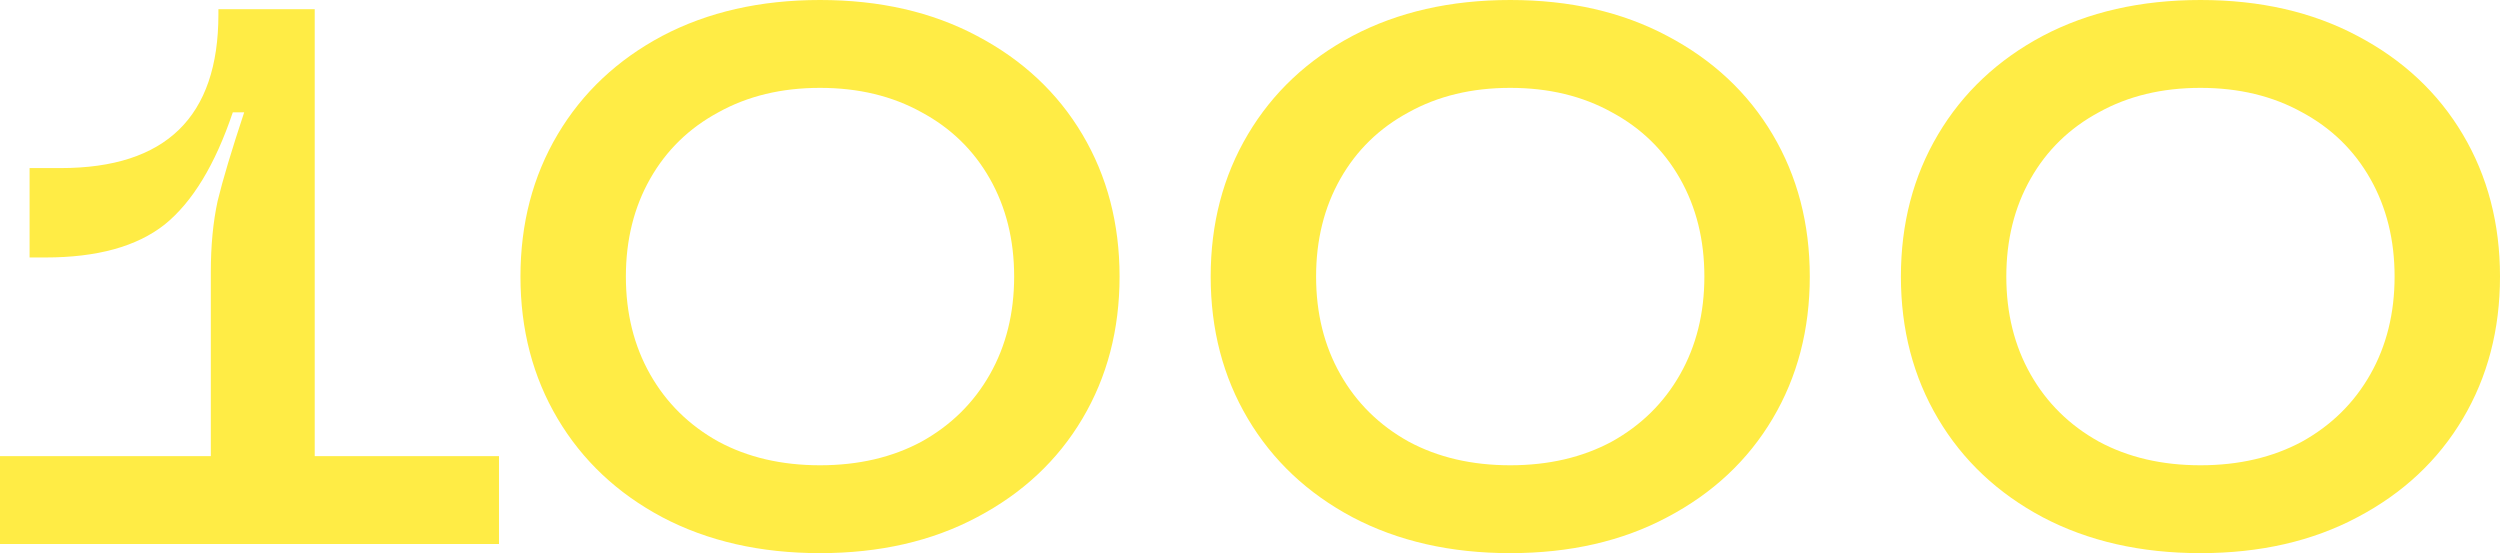 <?xml version="1.0" encoding="UTF-8"?> <svg xmlns="http://www.w3.org/2000/svg" width="574" height="127" viewBox="0 0 574 127" fill="none"> <path d="M72.259 104.722H114.569V124.895H0V104.722H48.405V62.447C48.405 56.367 48.927 50.929 49.972 46.134C51.133 41.339 53.164 34.557 56.066 25.786H53.454C49.391 37.831 44.168 46.426 37.783 51.572C31.399 56.6 22.287 59.115 10.447 59.115H6.791V38.591H13.929C38.074 38.591 50.146 26.838 50.146 3.333V2.105H72.259V104.722Z" fill="#FFEC45"></path> <path d="M188.275 127C174.578 127 162.506 124.252 152.059 118.756C141.728 113.259 133.719 105.716 128.031 96.127C122.343 86.538 119.499 75.662 119.499 63.5C119.499 51.338 122.343 40.462 128.031 30.873C133.719 21.284 141.728 13.741 152.059 8.244C162.506 2.748 174.578 0 188.275 0C201.973 0 213.987 2.748 224.318 8.244C234.765 13.741 242.832 21.284 248.52 30.873C254.208 40.462 257.052 51.338 257.052 63.5C257.052 75.662 254.208 86.538 248.52 96.127C242.832 105.716 234.765 113.259 224.318 118.756C213.987 124.252 201.973 127 188.275 127ZM188.275 106.827C197.097 106.827 204.875 105.015 211.607 101.389C218.34 97.647 223.563 92.502 227.278 85.953C230.992 79.404 232.849 71.92 232.849 63.5C232.849 55.08 230.992 47.596 227.278 41.047C223.563 34.498 218.34 29.411 211.607 25.786C204.875 22.044 197.097 20.173 188.275 20.173C179.453 20.173 171.676 22.044 164.944 25.786C158.211 29.411 152.988 34.498 149.273 41.047C145.559 47.596 143.701 55.08 143.701 63.5C143.701 71.92 145.559 79.404 149.273 85.953C152.988 92.502 158.211 97.647 164.944 101.389C171.676 105.015 179.453 106.827 188.275 106.827Z" fill="#FFEC45"></path> <path d="M346.75 127C333.052 127 320.98 124.252 310.533 118.756C300.202 113.259 292.193 105.716 286.505 96.127C280.817 86.538 277.973 75.662 277.973 63.5C277.973 51.338 280.817 40.462 286.505 30.873C292.193 21.284 300.202 13.741 310.533 8.244C320.98 2.748 333.052 0 346.75 0C360.447 0 372.461 2.748 382.792 8.244C393.239 13.741 401.306 21.284 406.994 30.873C412.682 40.462 415.526 51.338 415.526 63.5C415.526 75.662 412.682 86.538 406.994 96.127C401.306 105.716 393.239 113.259 382.792 118.756C372.461 124.252 360.447 127 346.75 127ZM346.75 106.827C355.571 106.827 363.349 105.015 370.081 101.389C376.814 97.647 382.037 92.502 385.752 85.953C389.466 79.404 391.324 71.92 391.324 63.5C391.324 55.08 389.466 47.596 385.752 41.047C382.037 34.498 376.814 29.411 370.081 25.786C363.349 22.044 355.571 20.173 346.75 20.173C337.928 20.173 330.15 22.044 323.418 25.786C316.685 29.411 311.462 34.498 307.747 41.047C304.033 47.596 302.175 55.08 302.175 63.5C302.175 71.92 304.033 79.404 307.747 85.953C311.462 92.502 316.685 97.647 323.418 101.389C330.15 105.015 337.928 106.827 346.75 106.827Z" fill="#FFEC45"></path> <path d="M505.224 127C491.526 127 479.454 124.252 469.007 118.756C458.676 113.259 450.667 105.716 444.979 96.127C439.291 86.538 436.447 75.662 436.447 63.5C436.447 51.338 439.291 40.462 444.979 30.873C450.667 21.284 458.676 13.741 469.007 8.244C479.454 2.748 491.526 0 505.224 0C518.921 0 530.935 2.748 541.266 8.244C551.713 13.741 559.78 21.284 565.468 30.873C571.156 40.462 574 51.338 574 63.5C574 75.662 571.156 86.538 565.468 96.127C559.78 105.716 551.713 113.259 541.266 118.756C530.935 124.252 518.921 127 505.224 127ZM505.224 106.827C514.046 106.827 521.823 105.015 528.555 101.389C535.288 97.647 540.511 92.502 544.226 85.953C547.94 79.404 549.798 71.92 549.798 63.5C549.798 55.08 547.94 47.596 544.226 41.047C540.511 34.498 535.288 29.411 528.555 25.786C521.823 22.044 514.046 20.173 505.224 20.173C496.402 20.173 488.624 22.044 481.892 25.786C475.159 29.411 469.936 34.498 466.221 41.047C462.507 47.596 460.65 55.08 460.65 63.5C460.65 71.92 462.507 79.404 466.221 85.953C469.936 92.502 475.159 97.647 481.892 101.389C488.624 105.015 496.402 106.827 505.224 106.827Z" fill="#FFEC45"></path> </svg> 